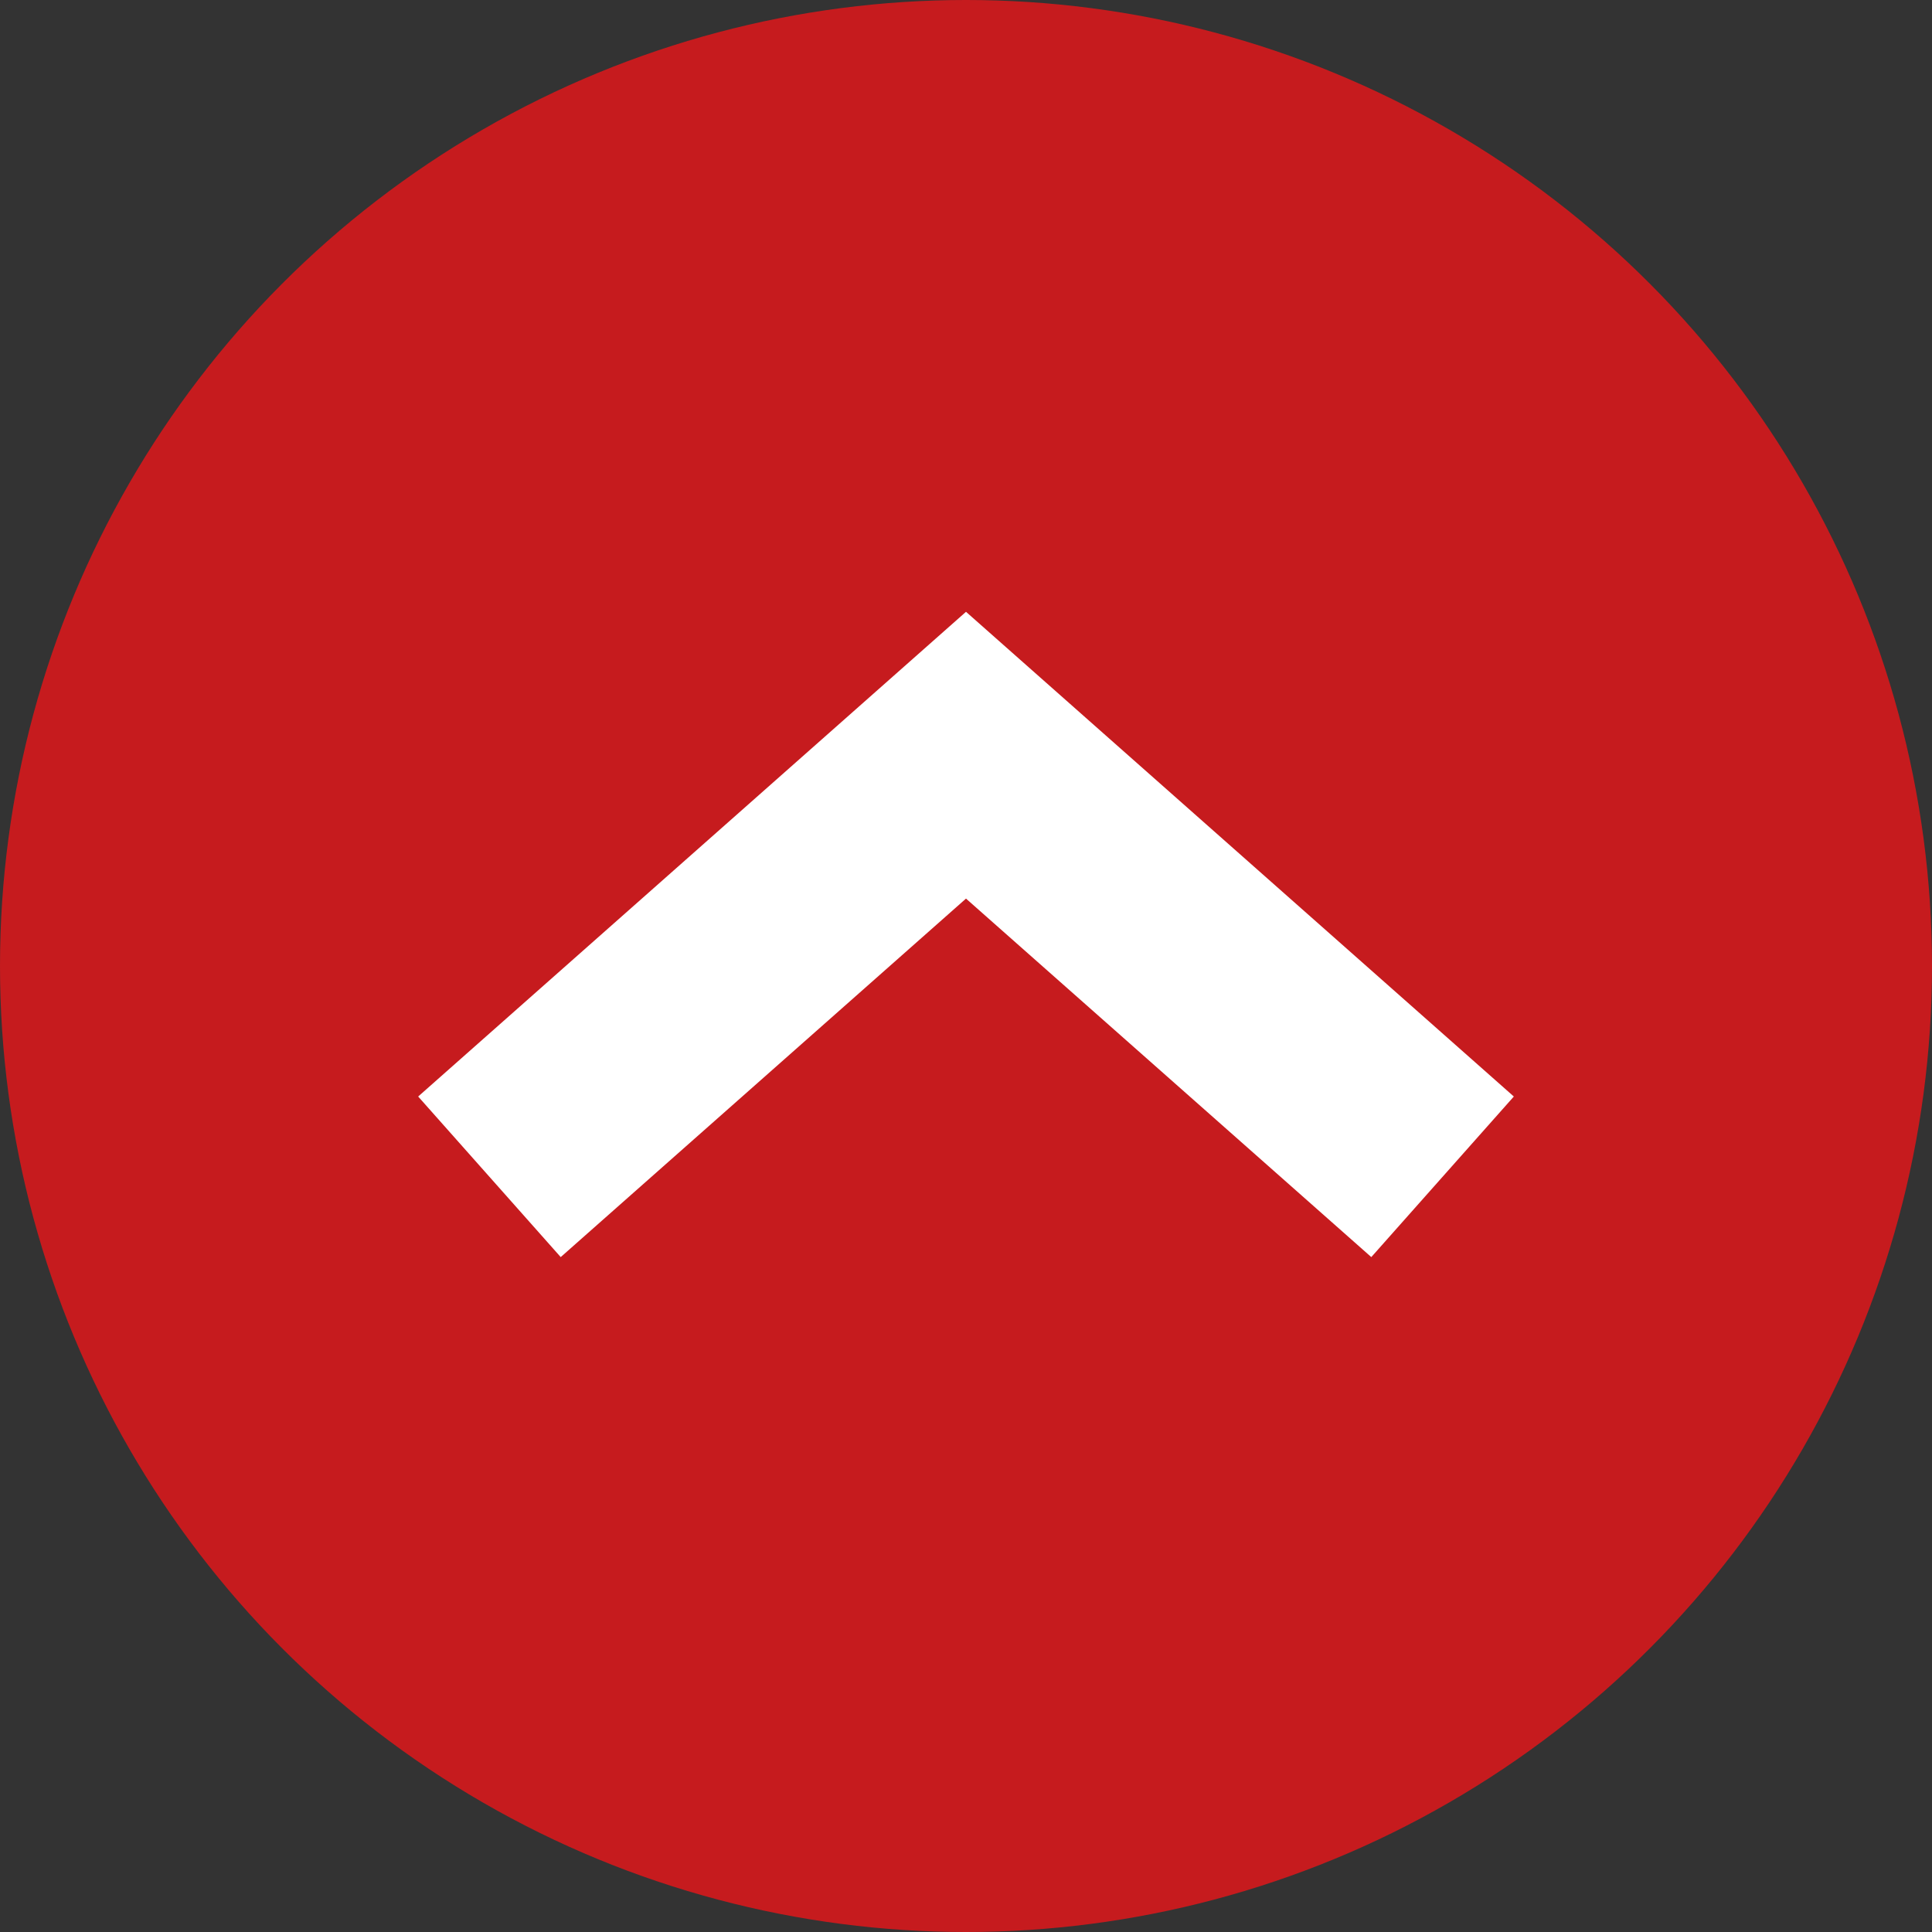 <svg xmlns="http://www.w3.org/2000/svg" viewBox="0 0 45 45"><rect x="0" y="0" width="45" height="45" fill="#333333" stroke="none"/><defs><style>.cls-1{fill:#c61b1e;}.cls-2{fill:#fff;}</style></defs><title>bt_up01</title><g id="レイヤー_2" data-name="レイヤー 2"><g id="float"><circle class="cls-1" cx="22.5" cy="22.5" r="22.5"/><polygon class="cls-2" points="31.94 29.28 22.5 20.93 13.06 29.28 9.74 25.54 22.5 14.25 35.26 25.54 31.94 29.28"/></g></g></svg>
